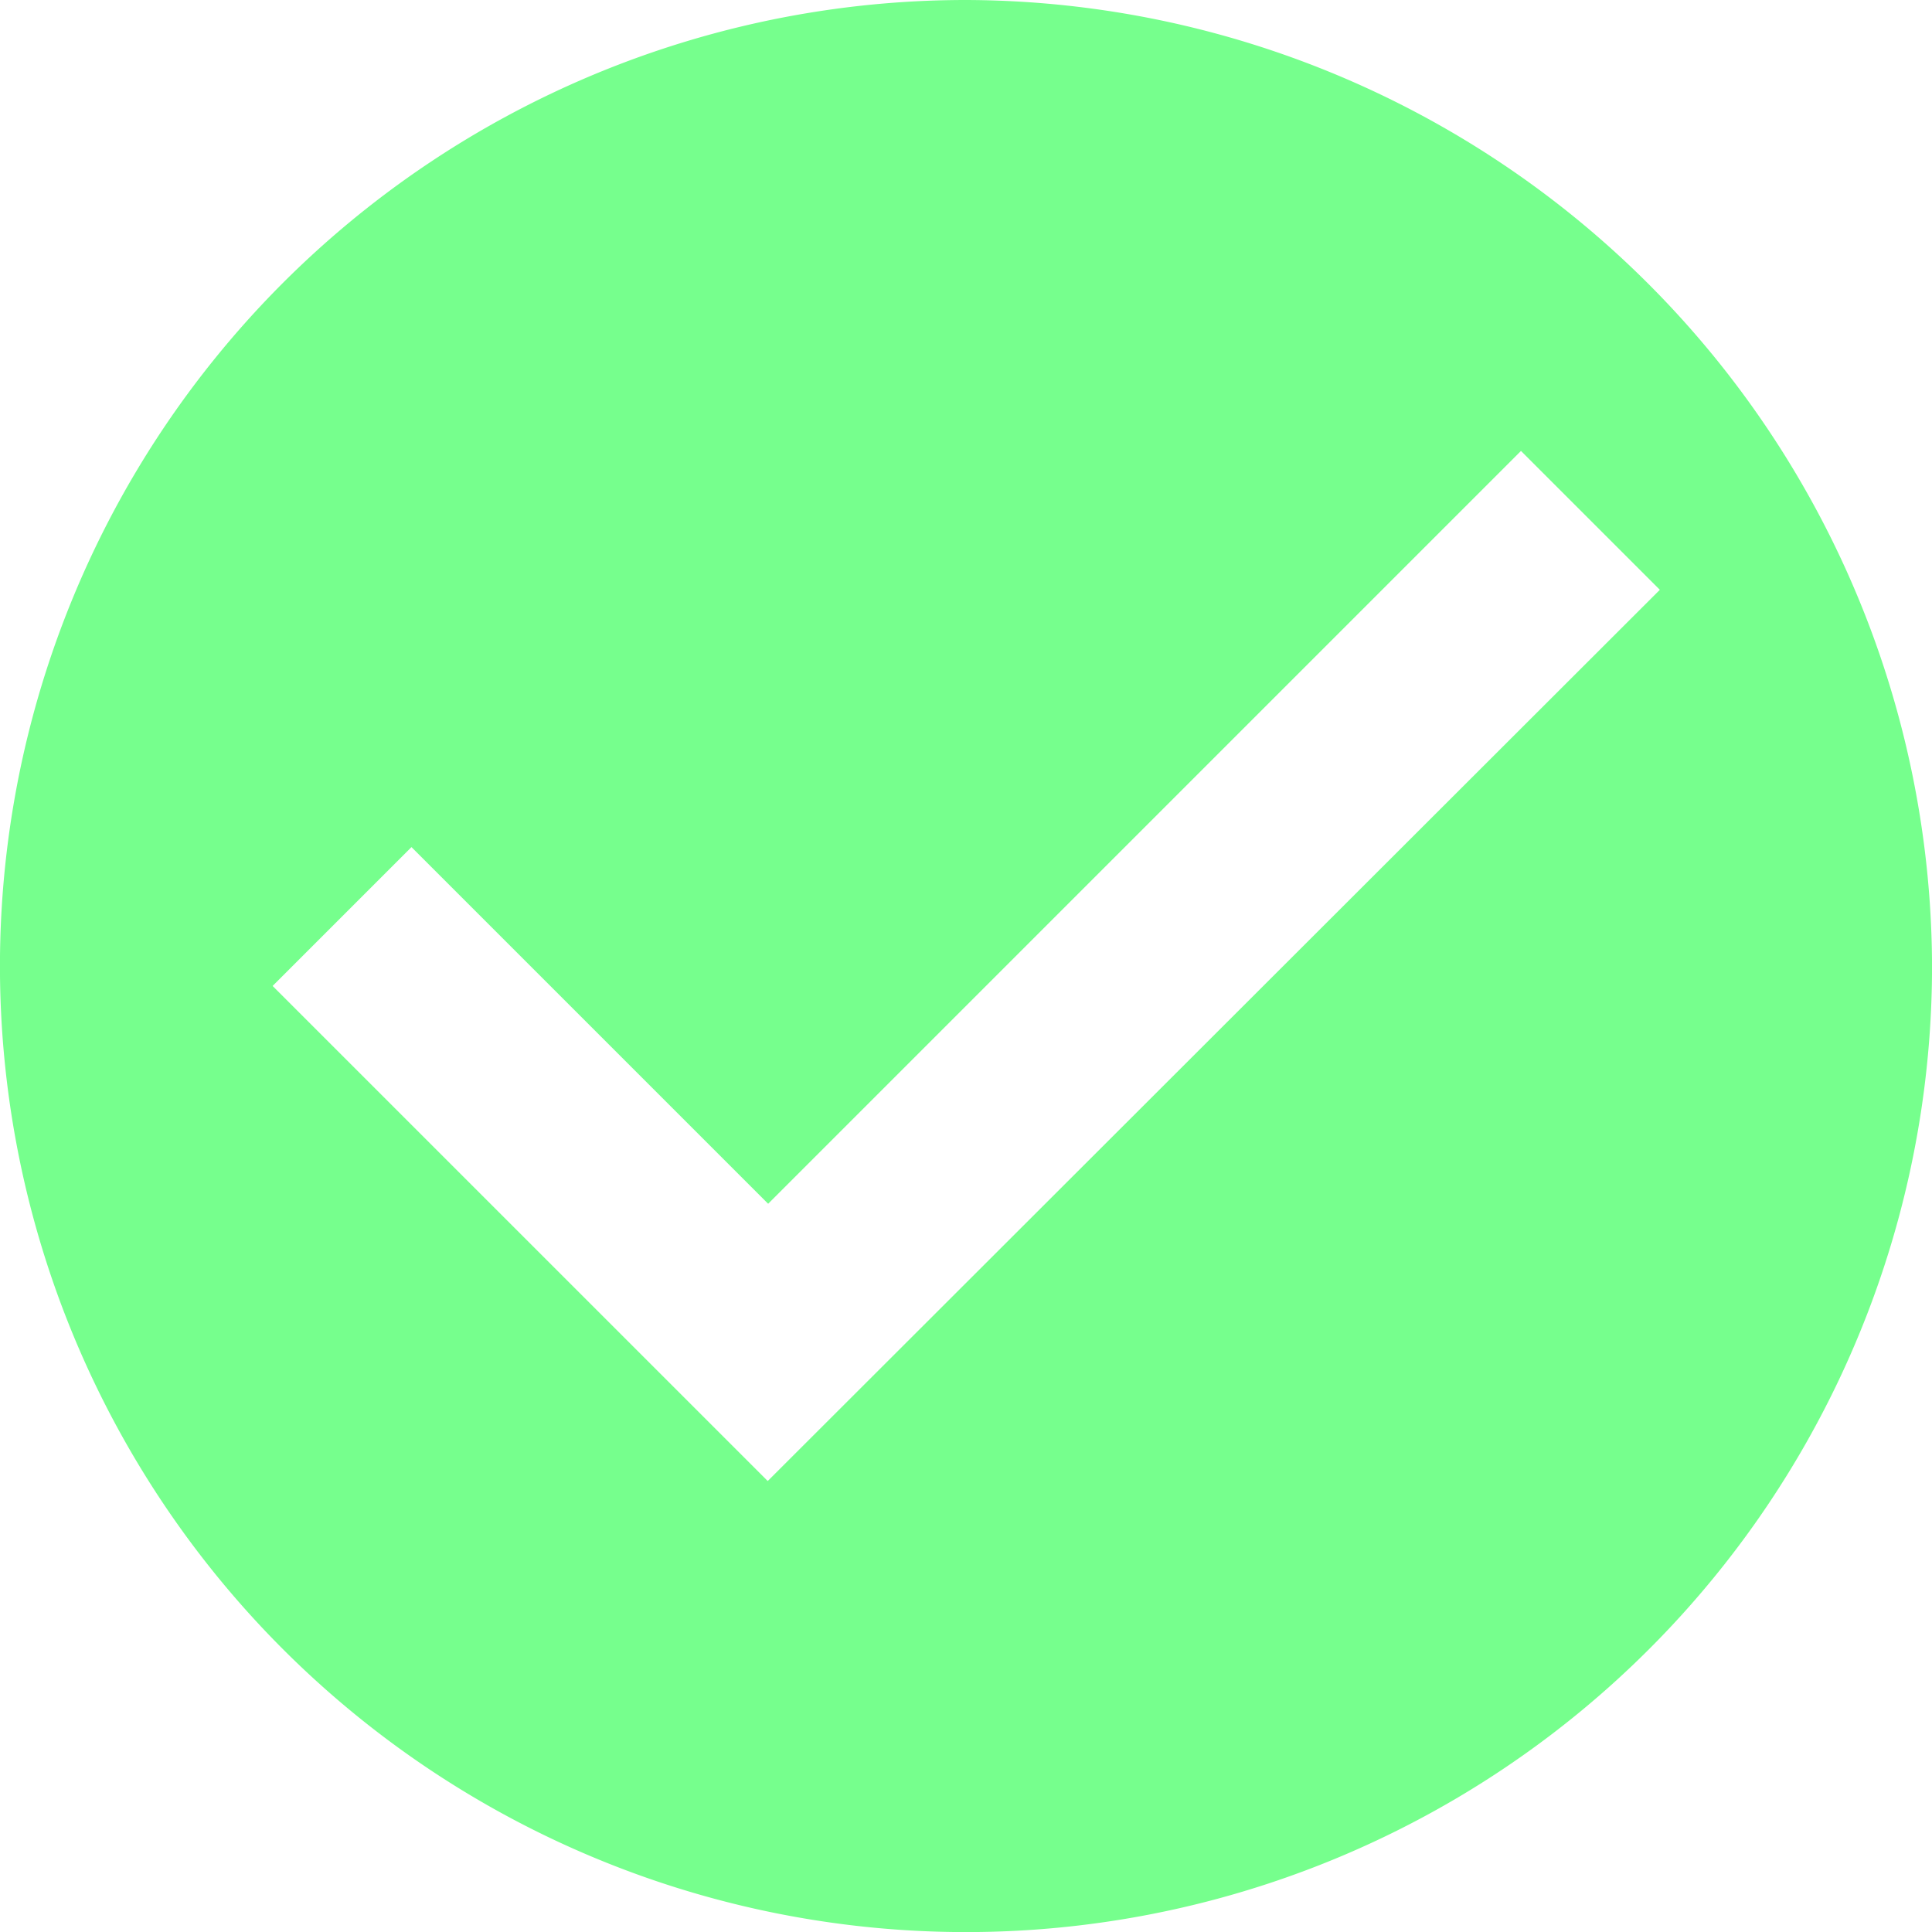 <svg xmlns="http://www.w3.org/2000/svg" width="45.398" height="45.398" viewBox="0 0 45.398 45.398">
  <path id="Icon_ion-md-checkmark-circle" data-name="Icon ion-md-checkmark-circle" d="M26.074,3.375a22.7,22.7,0,1,0,22.7,22.7A22.766,22.766,0,0,0,26.074,3.375Zm-4.66,34.8L9.781,26.543l3.263-3.263,8.381,8.381,17.69-17.69,3.263,3.263L21.414,38.177Z" transform="translate(-3.375 -3.375)" fill="#76ff8d"/>
</svg>
